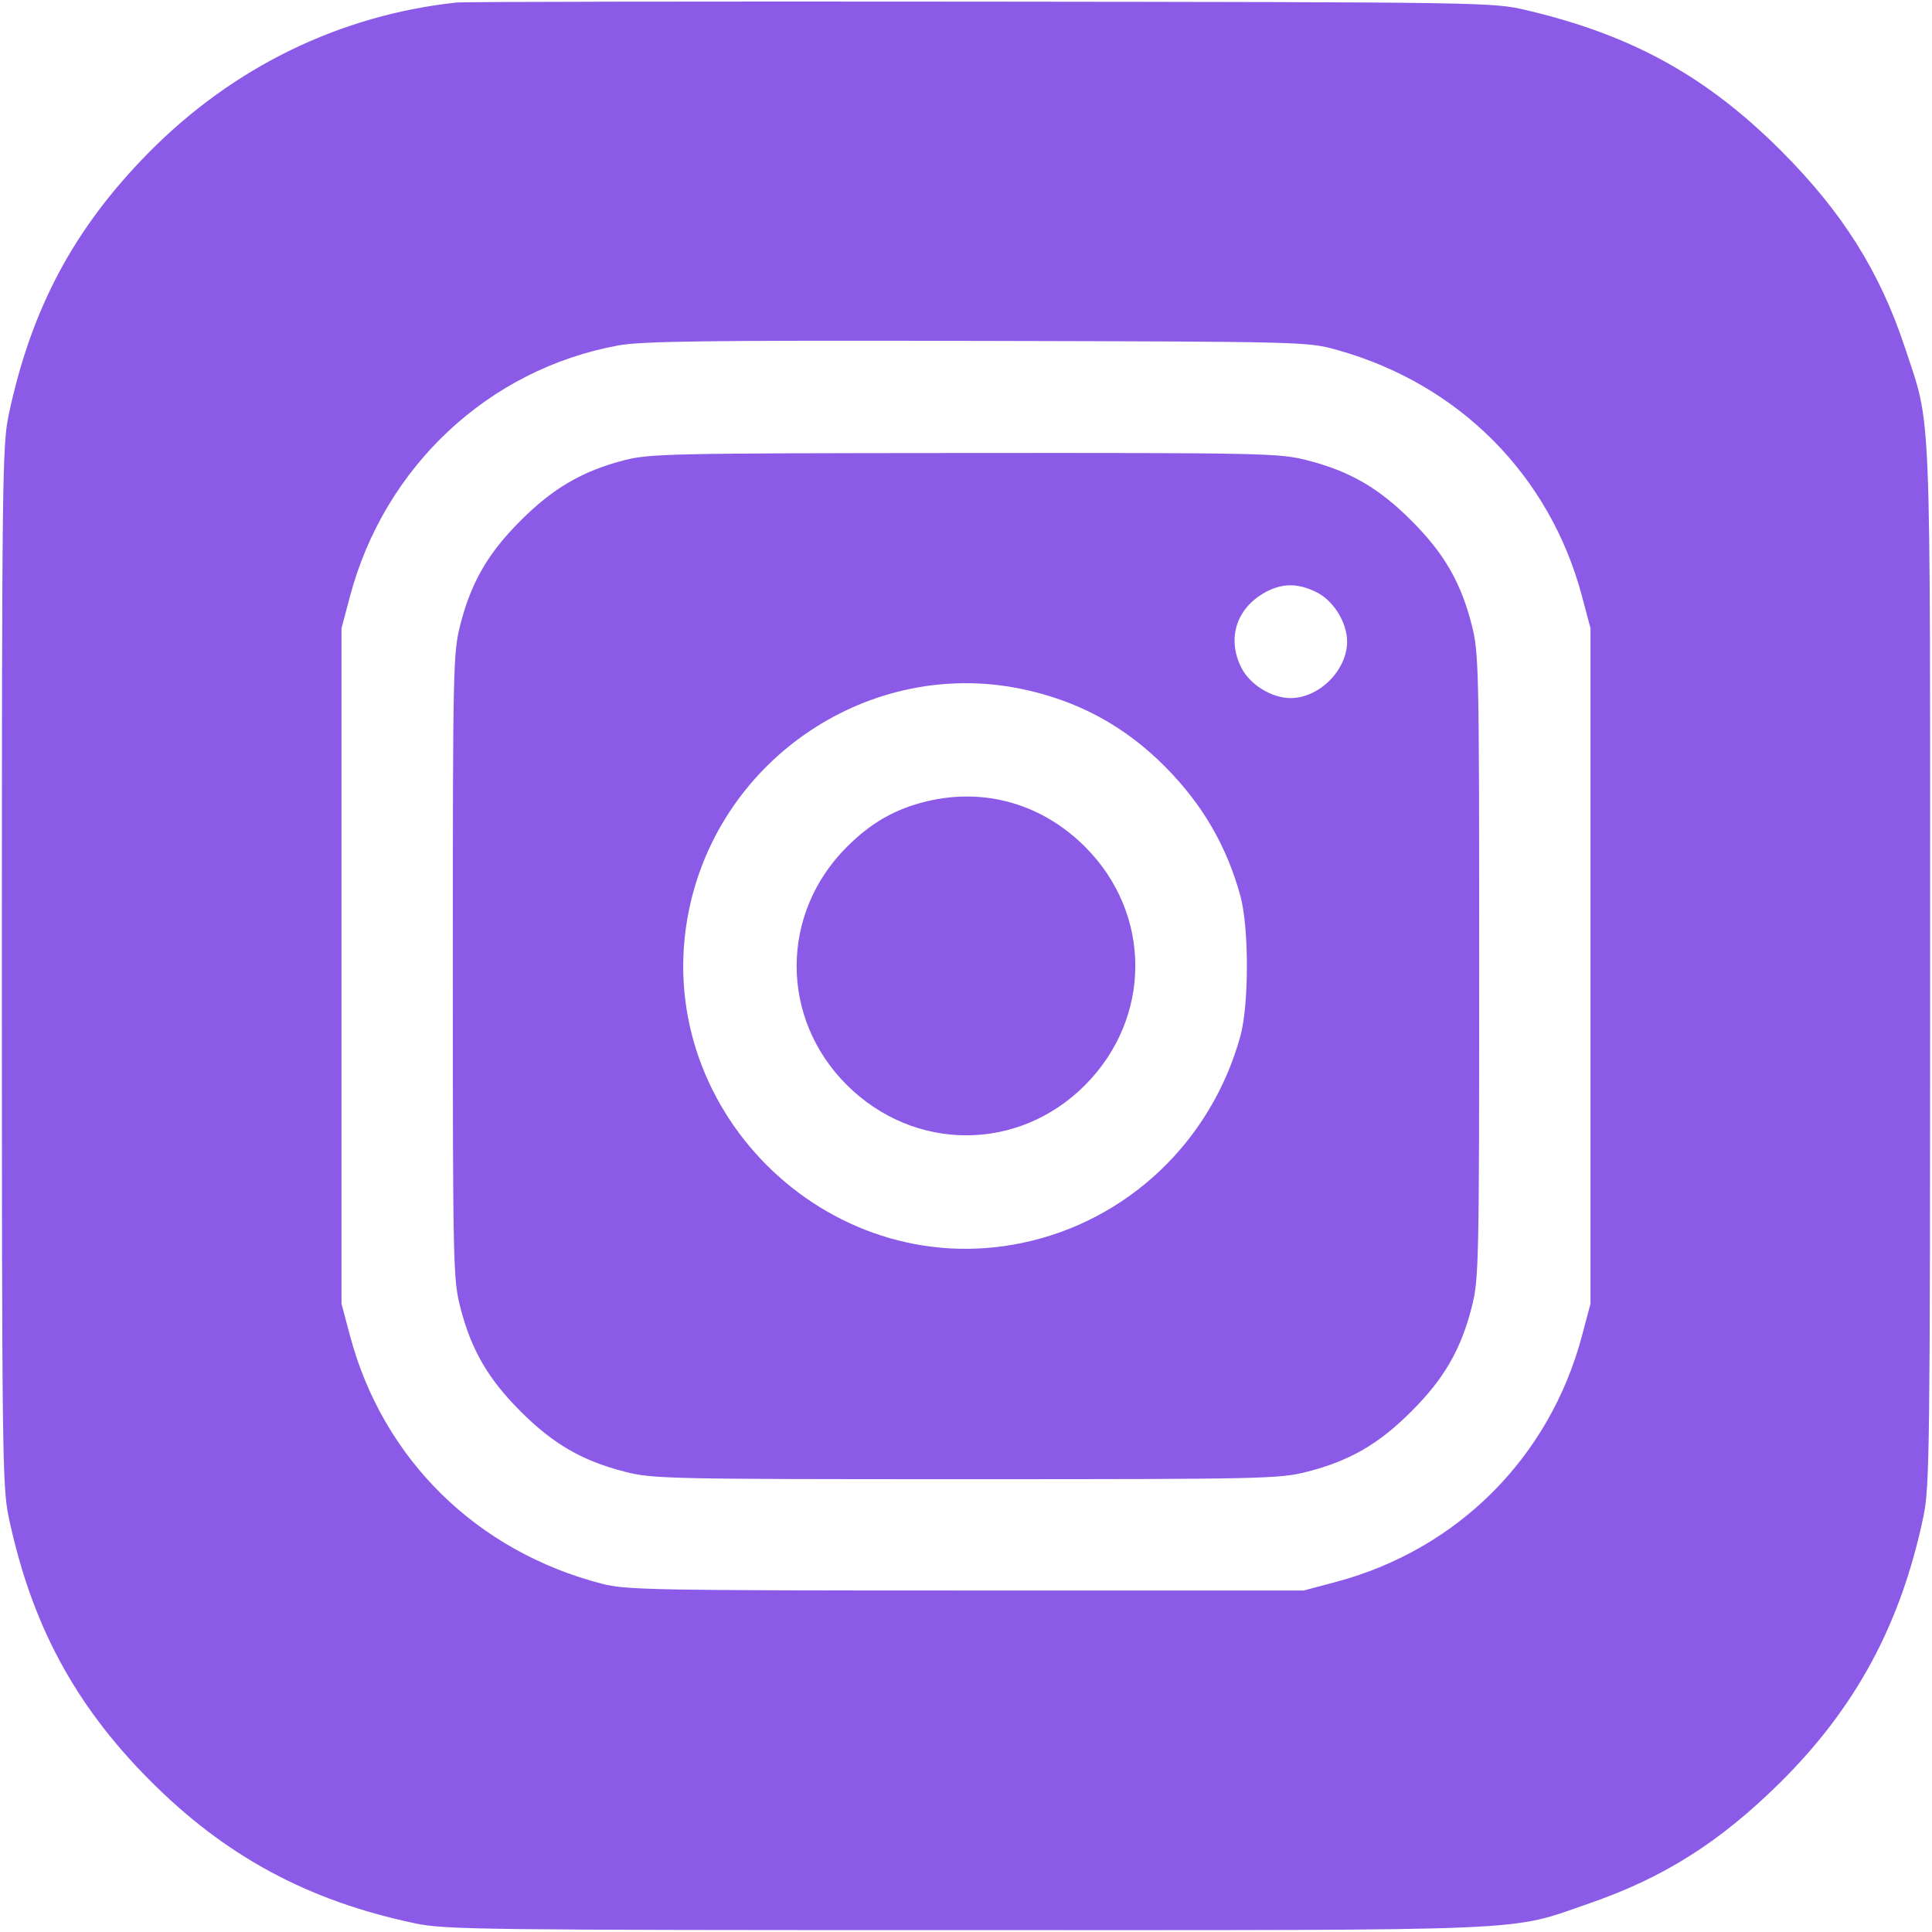 <?xml version="1.0" encoding="UTF-8"?> <svg xmlns="http://www.w3.org/2000/svg" width="512" height="512" viewBox="0 0 512 512" fill="none"> <path fill-rule="evenodd" clip-rule="evenodd" d="M121 0.667C90.078 4.001 61.825 17.759 39.49 40.36C19.63 60.456 8.244 81.772 2.292 110C0.619 117.935 0.5 127.641 0.5 256C0.5 384.359 0.619 394.065 2.292 402C8.251 430.258 19.669 451.62 39.49 471.594C59.616 491.875 81.48 503.694 110 509.708C117.935 511.381 127.636 511.5 256 511.5C409.556 511.5 399.418 511.936 421.241 504.393C440.903 497.597 455.775 488.188 471.64 472.51C491.767 452.62 503.691 430.534 509.708 402C511.381 394.065 511.5 384.364 511.5 256C511.5 103.535 511.907 113.646 504.916 92.372C498.258 72.112 488.31 56.266 472.022 39.978C452.243 20.199 432.415 9.25 404.5 2.694C395.588 0.601 394.168 0.579 260 0.435C185.475 0.355 122.925 0.459 121 0.667ZM354.5 92.785C386.745 101.84 410.722 125.993 419.238 158L421.5 166.5V256V345.5L419.238 354C410.656 386.254 386.254 410.656 354 419.238L345.5 421.5H256C173.948 421.5 165.932 421.354 159.671 419.746C126.368 411.193 101.47 386.728 92.762 354L90.5 345.5V256V166.5L92.762 158C101.91 123.618 129.472 97.848 163.834 91.548C170.099 90.4 187.497 90.179 259 90.341C346.365 90.539 346.512 90.542 354.5 92.785ZM165.202 122.022C154.256 124.89 146.506 129.427 137.966 137.966C129.304 146.628 124.865 154.3 121.975 165.596C120.086 172.982 120 176.936 120 256C120 335.064 120.086 339.018 121.975 346.404C124.865 357.7 129.304 365.372 137.966 374.034C146.628 382.696 154.3 387.135 165.596 390.025C172.982 391.914 176.936 392 256 392C335.064 392 339.018 391.914 346.404 390.025C357.7 387.135 365.372 382.696 374.034 374.034C382.696 365.372 387.135 357.7 390.025 346.404C391.914 339.018 392 335.064 392 256C392 176.936 391.914 172.982 390.025 165.596C387.135 154.3 382.696 146.628 374.034 137.966C365.372 129.304 357.7 124.865 346.404 121.975C339.007 120.084 335.162 120.002 255.59 120.055C177.086 120.107 172.097 120.216 165.202 122.022ZM349.026 157.013C353.463 159.277 357 165.038 357 170C357 177.609 349.609 185 342 185C337.038 185 331.277 181.463 329.013 177.026C325.203 169.558 327.431 161.71 334.593 157.375C339.381 154.477 343.835 154.365 349.026 157.013ZM270.68 182.569C285.662 185.664 298.197 192.472 308.921 203.341C318.736 213.287 325.051 224.158 328.708 237.401C331.018 245.768 331.018 266.232 328.708 274.599C320.985 302.565 298.714 323.64 270.79 329.408C218.892 340.128 171.927 293.169 182.58 241.208C190.866 200.795 230.666 174.304 270.68 182.569ZM245.459 212.395C237.175 214.407 230.852 218.029 224.428 224.44C206.677 242.156 206.677 269.874 224.428 287.544C242.27 305.305 269.88 305.317 287.544 287.572C305.304 269.731 305.316 242.173 287.572 224.428C276.158 213.014 260.879 208.649 245.459 212.395Z" fill="#8B5BE8"></path> </svg> 
